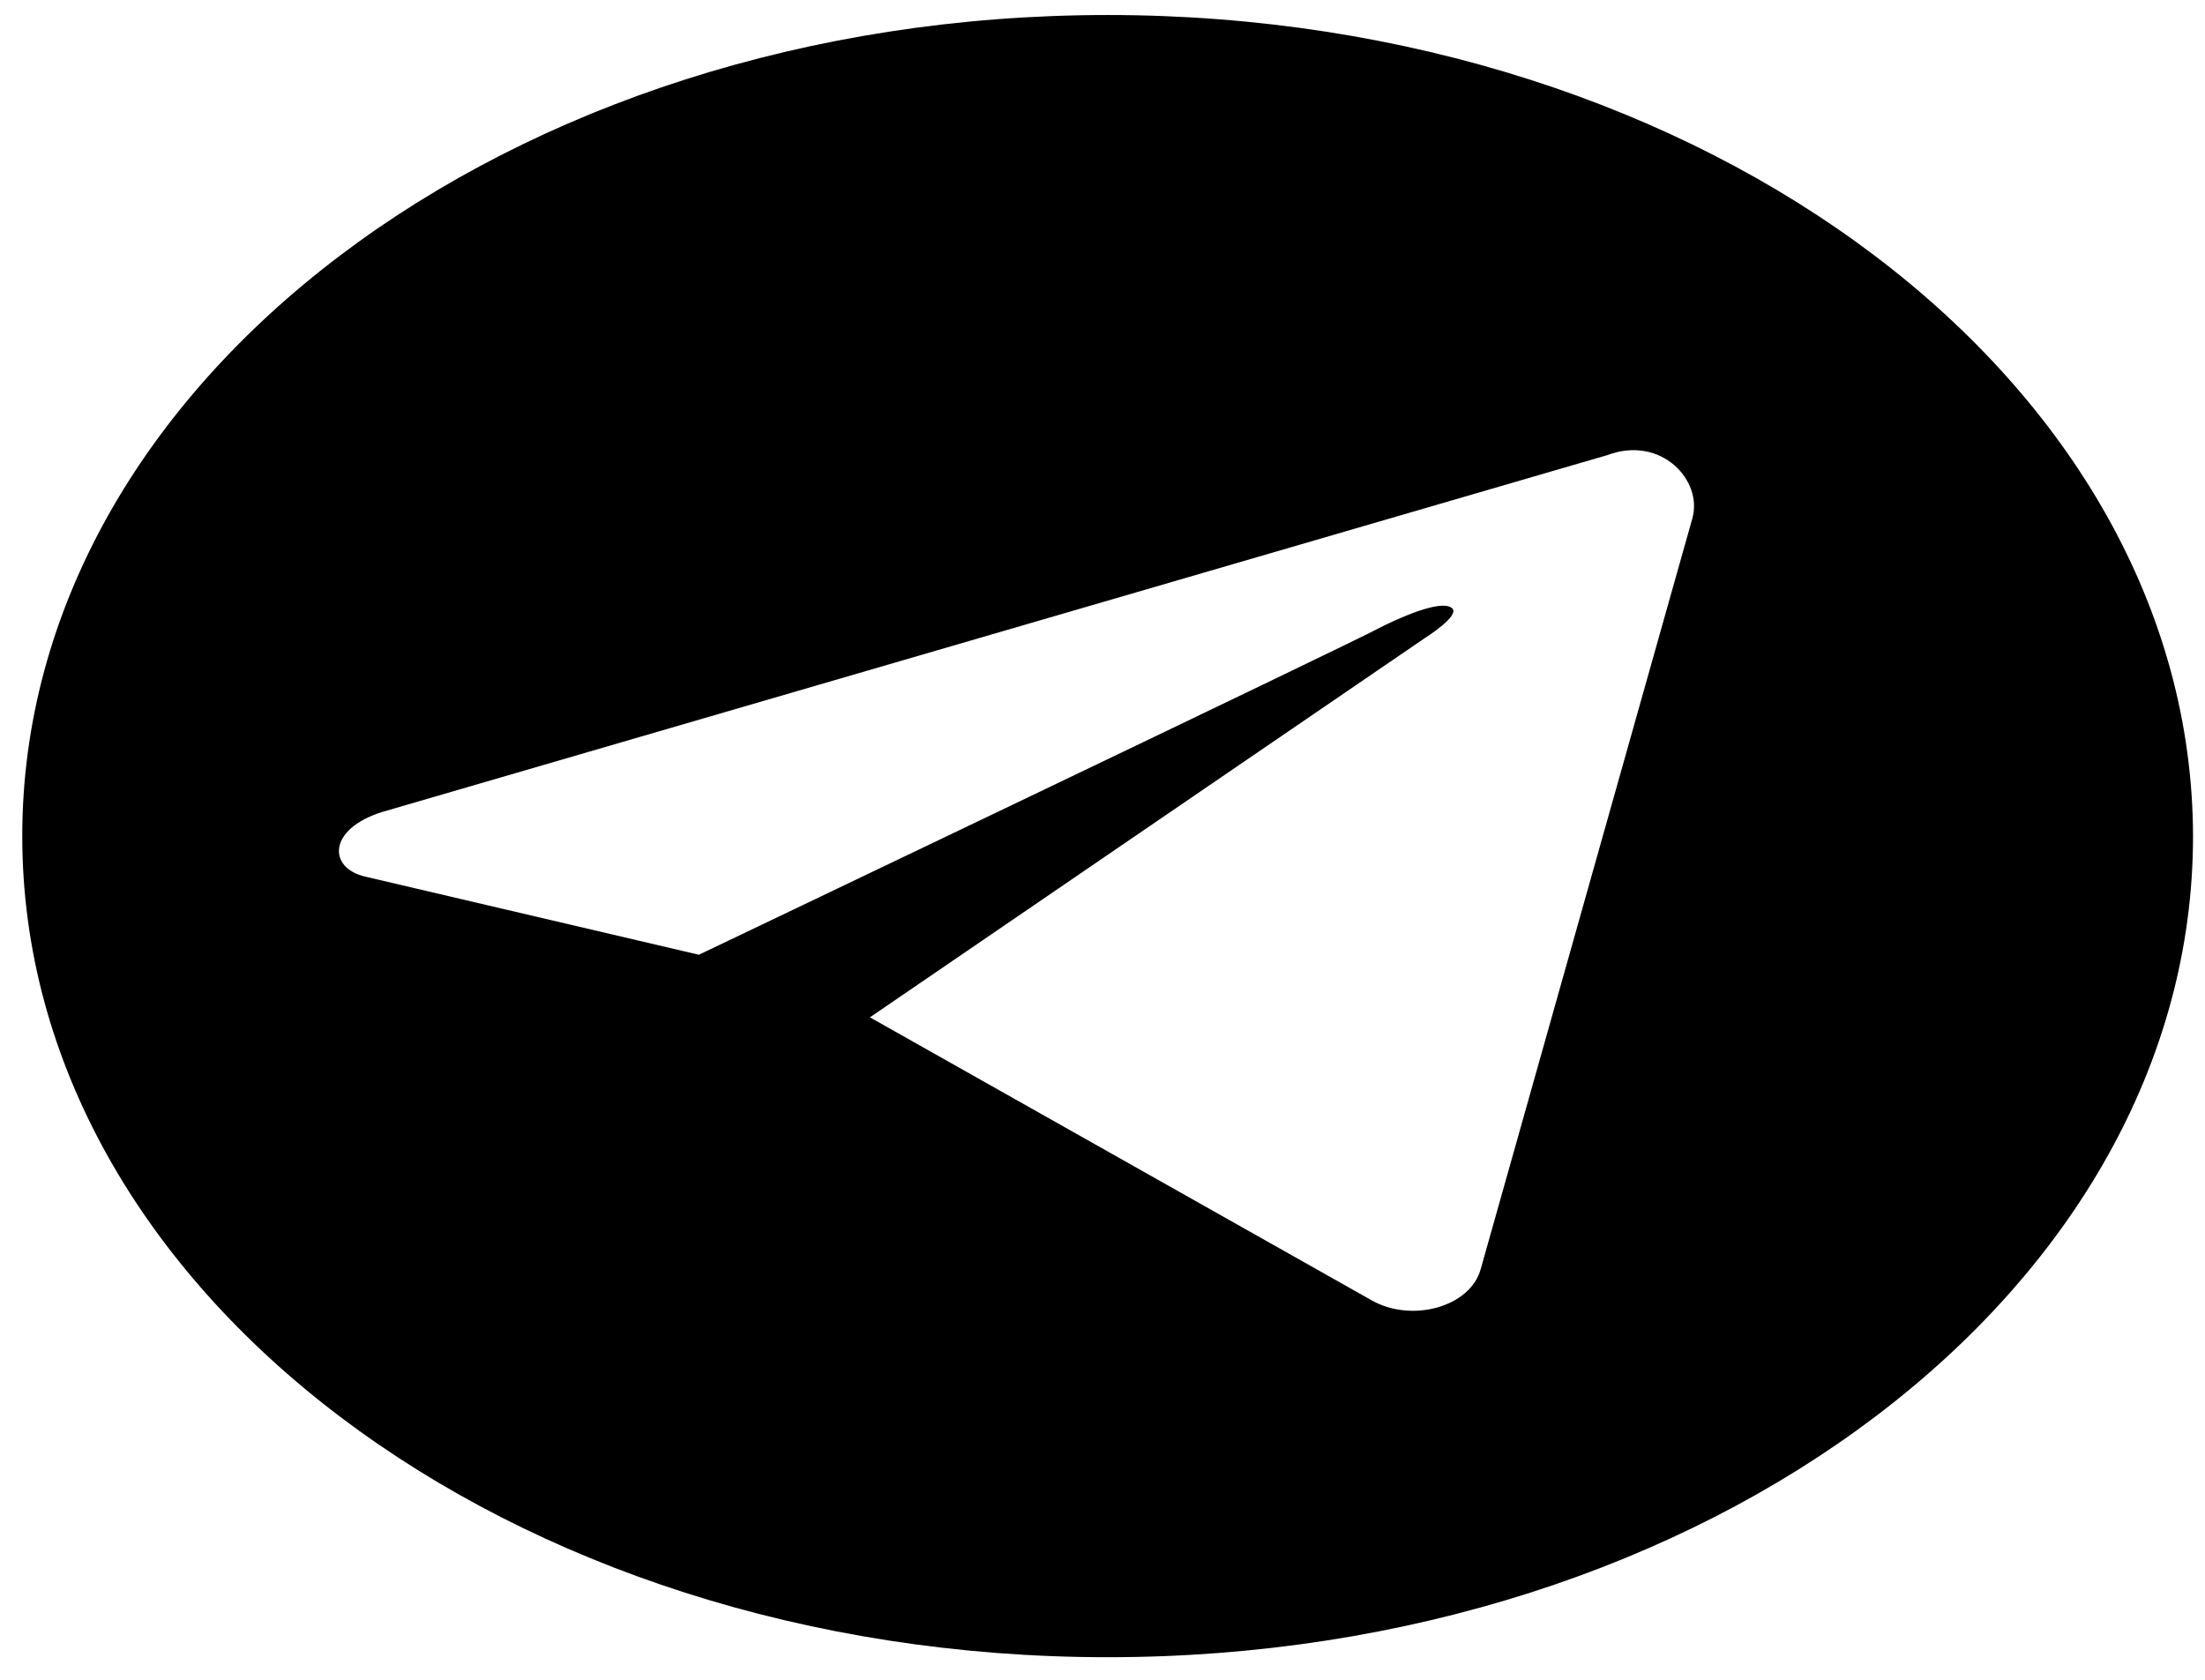 <?xml version="1.0" encoding="UTF-8" standalone="no"?>
<svg
   width="21"
   height="16"
   viewBox="0 0 21 16"
   fill="none"
   version="1.1"
   id="svg1"
   sodipodi:docname="discord-f-icon.svg"
   xml:space="preserve"
   inkscape:version="1.3.2 (091e20e, 2023-11-25, custom)"
   xmlns:inkscape="http://www.inkscape.org/namespaces/inkscape"
   xmlns:sodipodi="http://sodipodi.sourceforge.net/DTD/sodipodi-0.dtd"
   xmlns="http://www.w3.org/2000/svg"
   xmlns:svg="http://www.w3.org/2000/svg"><defs
     id="defs1" /><sodipodi:namedview
     id="namedview1"
     pagecolor="#ffffff"
     bordercolor="#000000"
     borderopacity="0.25"
     inkscape:showpageshadow="2"
     inkscape:pageopacity="0.0"
     inkscape:pagecheckerboard="0"
     inkscape:deskcolor="#d1d1d1"
     showgrid="false"
     inkscape:zoom="56.84375"
     inkscape:cx="12.754261"
     inkscape:cy="13.255635"
     inkscape:window-width="3840"
     inkscape:window-height="2054"
     inkscape:window-x="-11"
     inkscape:window-y="-11"
     inkscape:window-maximized="1"
     inkscape:current-layer="svg1" /><path
     fill="#000000"
     d="m 10.549,0.143 c -5.71,0 -10.337,3.501 -10.337,7.821 0,4.32 4.627,7.821 10.337,7.821 5.71,0 10.337,-3.501 10.337,-7.821 -0.009,-4.32 -4.636,-7.821 -10.337,-7.821 z m 5.567,4.801 -2.014,7.144 c -0.098,0.359 -0.653,0.515 -1.038,0.298 L 8.285,9.69 13.565,6.081 c 0,0 0.358,-0.224 0.26,-0.291 -0.107,-0.081 -0.501,0.095 -0.698,0.196 C 12.921,6.102 6.656,9.094 6.656,9.094 L 3.479,8.35 C 3.121,8.268 3.121,7.896 3.64,7.734 L 15.311,4.334 c 0.51,-0.19 0.913,0.244 0.805,0.609 z m 0,0"
     fill-opacity="1"
     fill-rule="nonzero"
     id="path1"
     style="stroke-width:0.048" /></svg>
